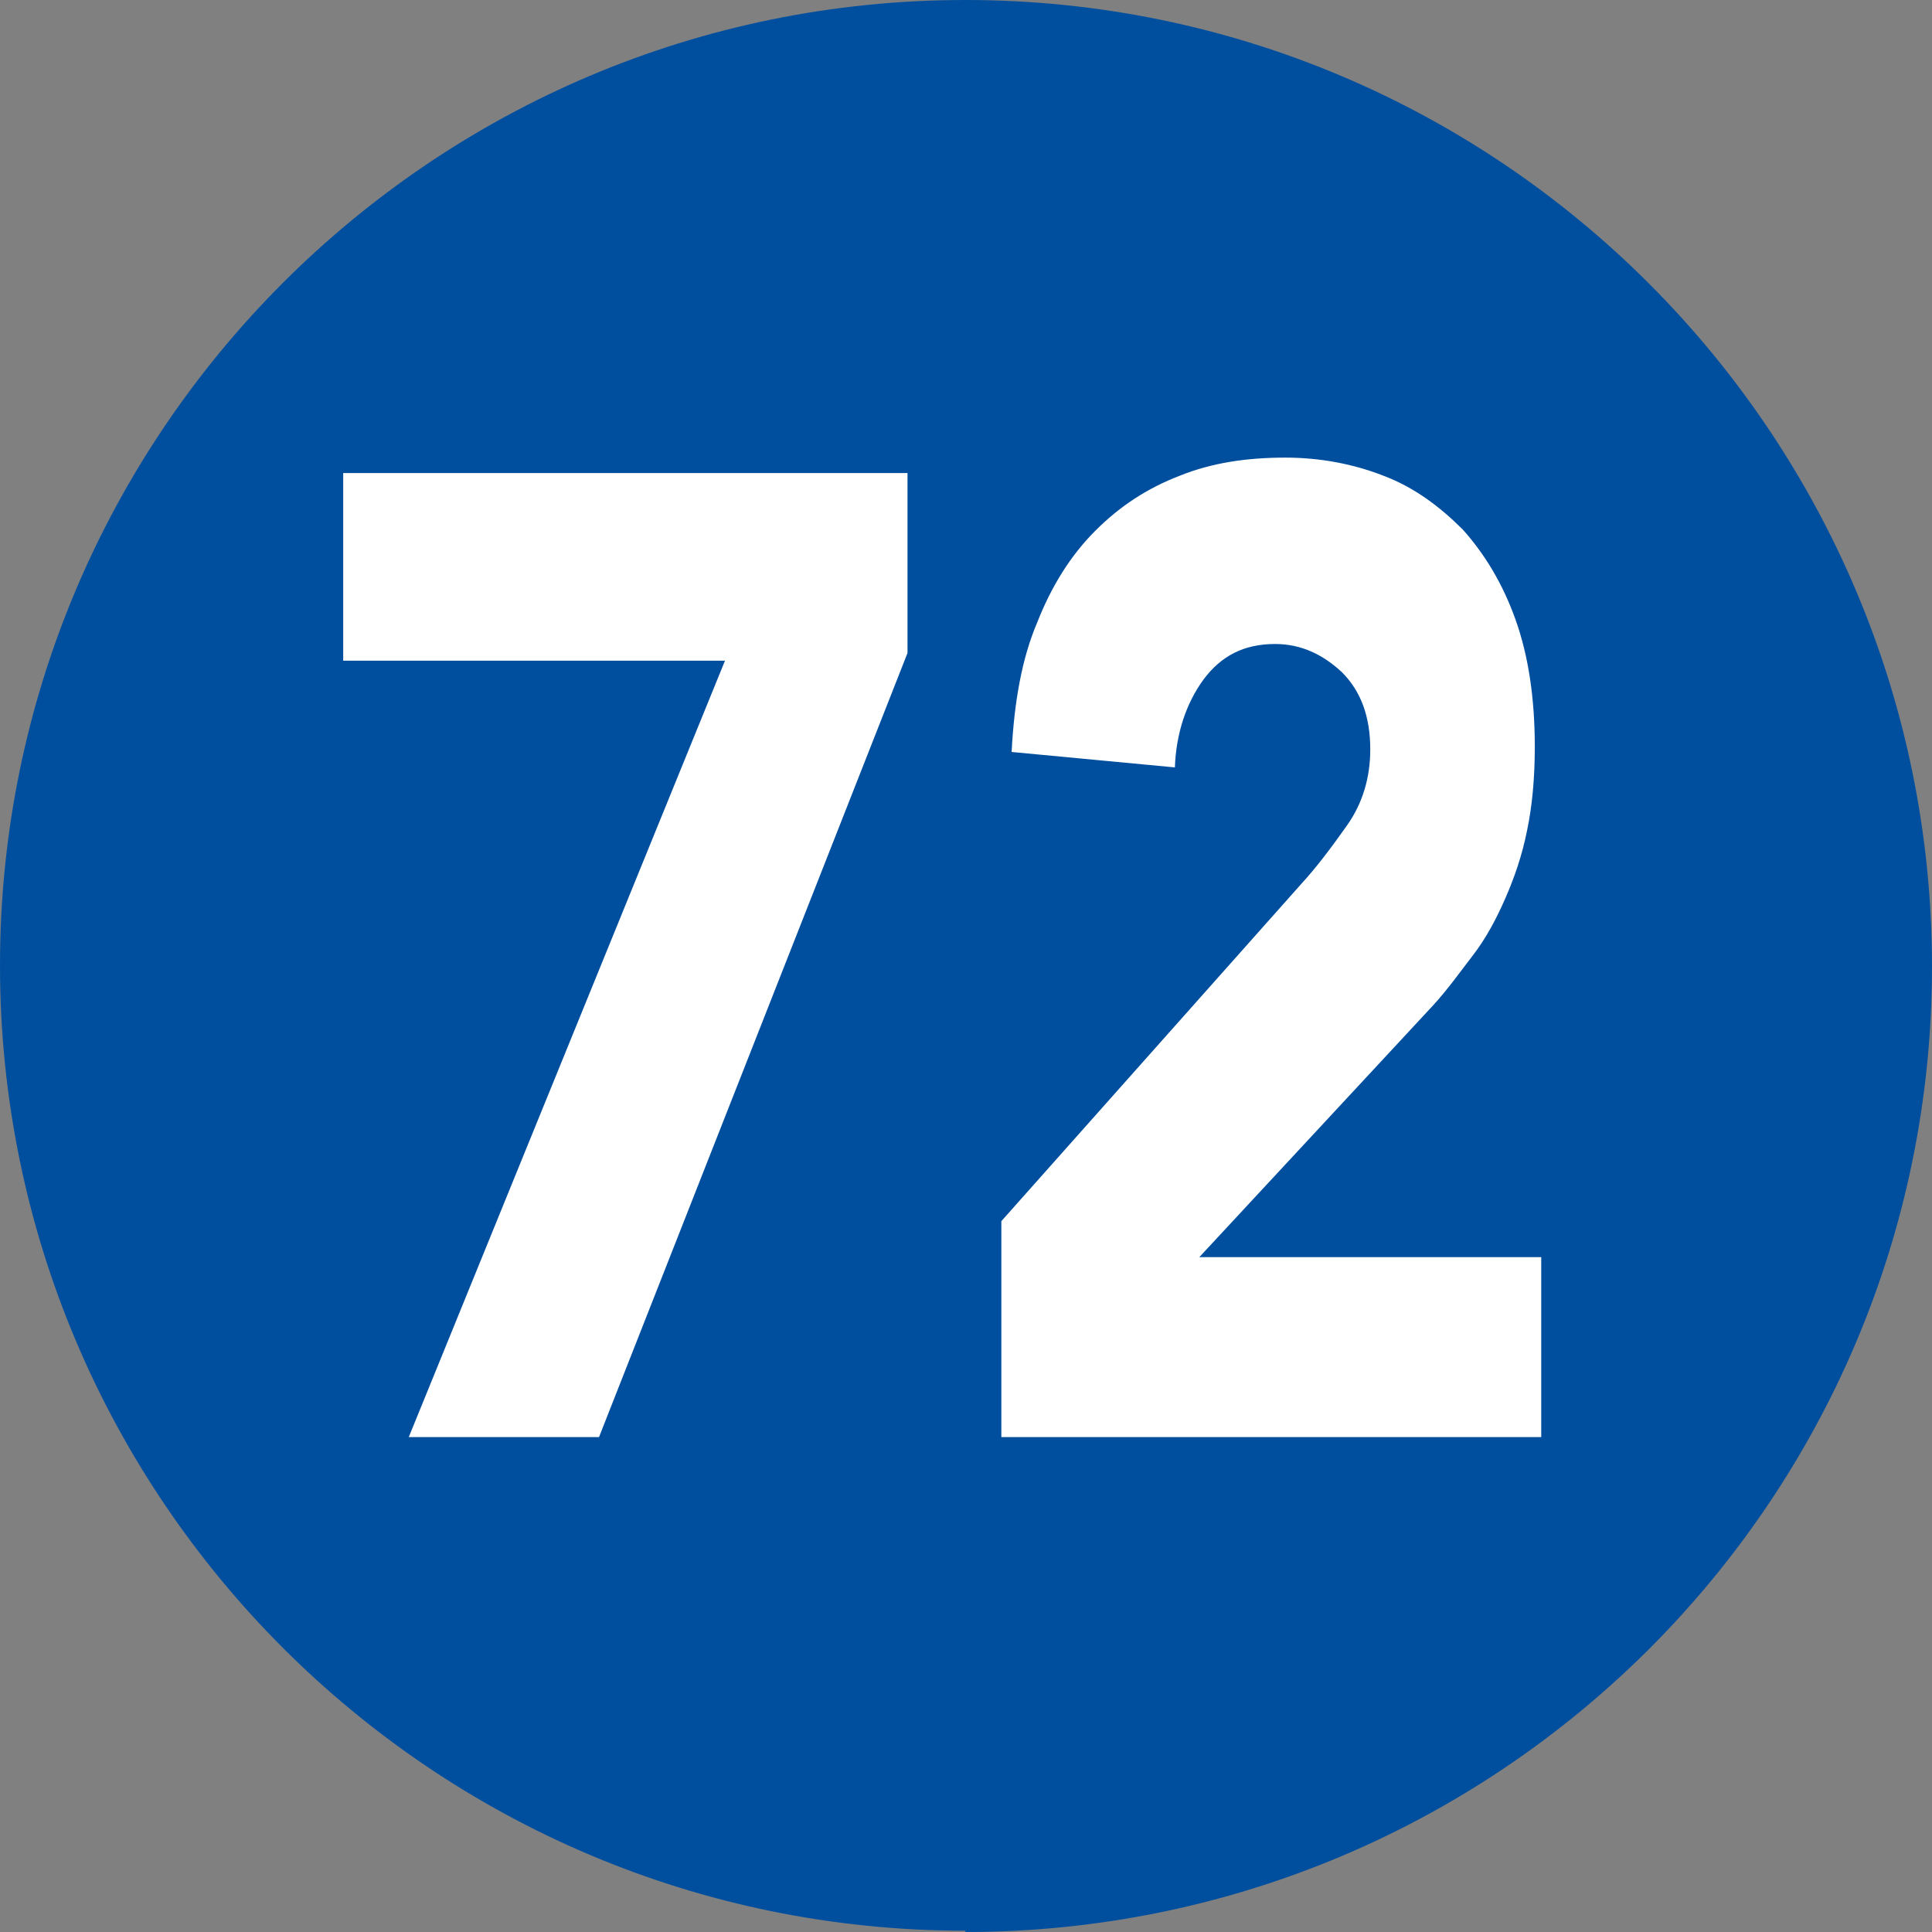 <?xml version="1.0" encoding="UTF-8"?><svg id="a" xmlns="http://www.w3.org/2000/svg" viewBox="0 0 15.03 15.03"><rect x="0" y="0" width="15.03" height="15.03" fill="#808080" stroke="none"/><defs><style>.b{fill:#fff;}.c{fill:#004f9f;}</style></defs><path class="c" d="M7.51,15.03c4.15,0,7.52-3.36,7.52-7.51S11.66,0,7.51,0,0,3.37,0,7.51s3.36,7.51,7.51,7.51"/><polygon class="b" points="5.64 5.14 2.67 5.14 2.67 3.68 7.06 3.68 7.06 5.08 4.66 11.18 3.18 11.18 5.64 5.14"/><path class="b" d="M7.79,9.5l2.33-2.62c.12-.13,.24-.29,.36-.46,.12-.17,.18-.37,.18-.59,0-.25-.07-.45-.22-.6-.15-.14-.32-.22-.52-.22-.24,0-.42,.09-.56,.28-.13,.18-.21,.41-.22,.68l-1.27-.12c.02-.39,.08-.73,.2-1.01,.11-.28,.26-.52,.45-.71,.19-.19,.4-.33,.66-.43,.25-.1,.52-.14,.82-.14,.27,0,.53,.05,.76,.14,.24,.09,.44,.24,.62,.42,.17,.19,.31,.42,.41,.7,.1,.28,.15,.61,.15,.99,0,.24-.02,.46-.06,.65-.04,.2-.1,.37-.17,.53-.07,.16-.15,.31-.25,.44-.1,.13-.2,.27-.31,.39l-1.82,1.96h2.66v1.4H7.79v-1.69Z"/></svg>